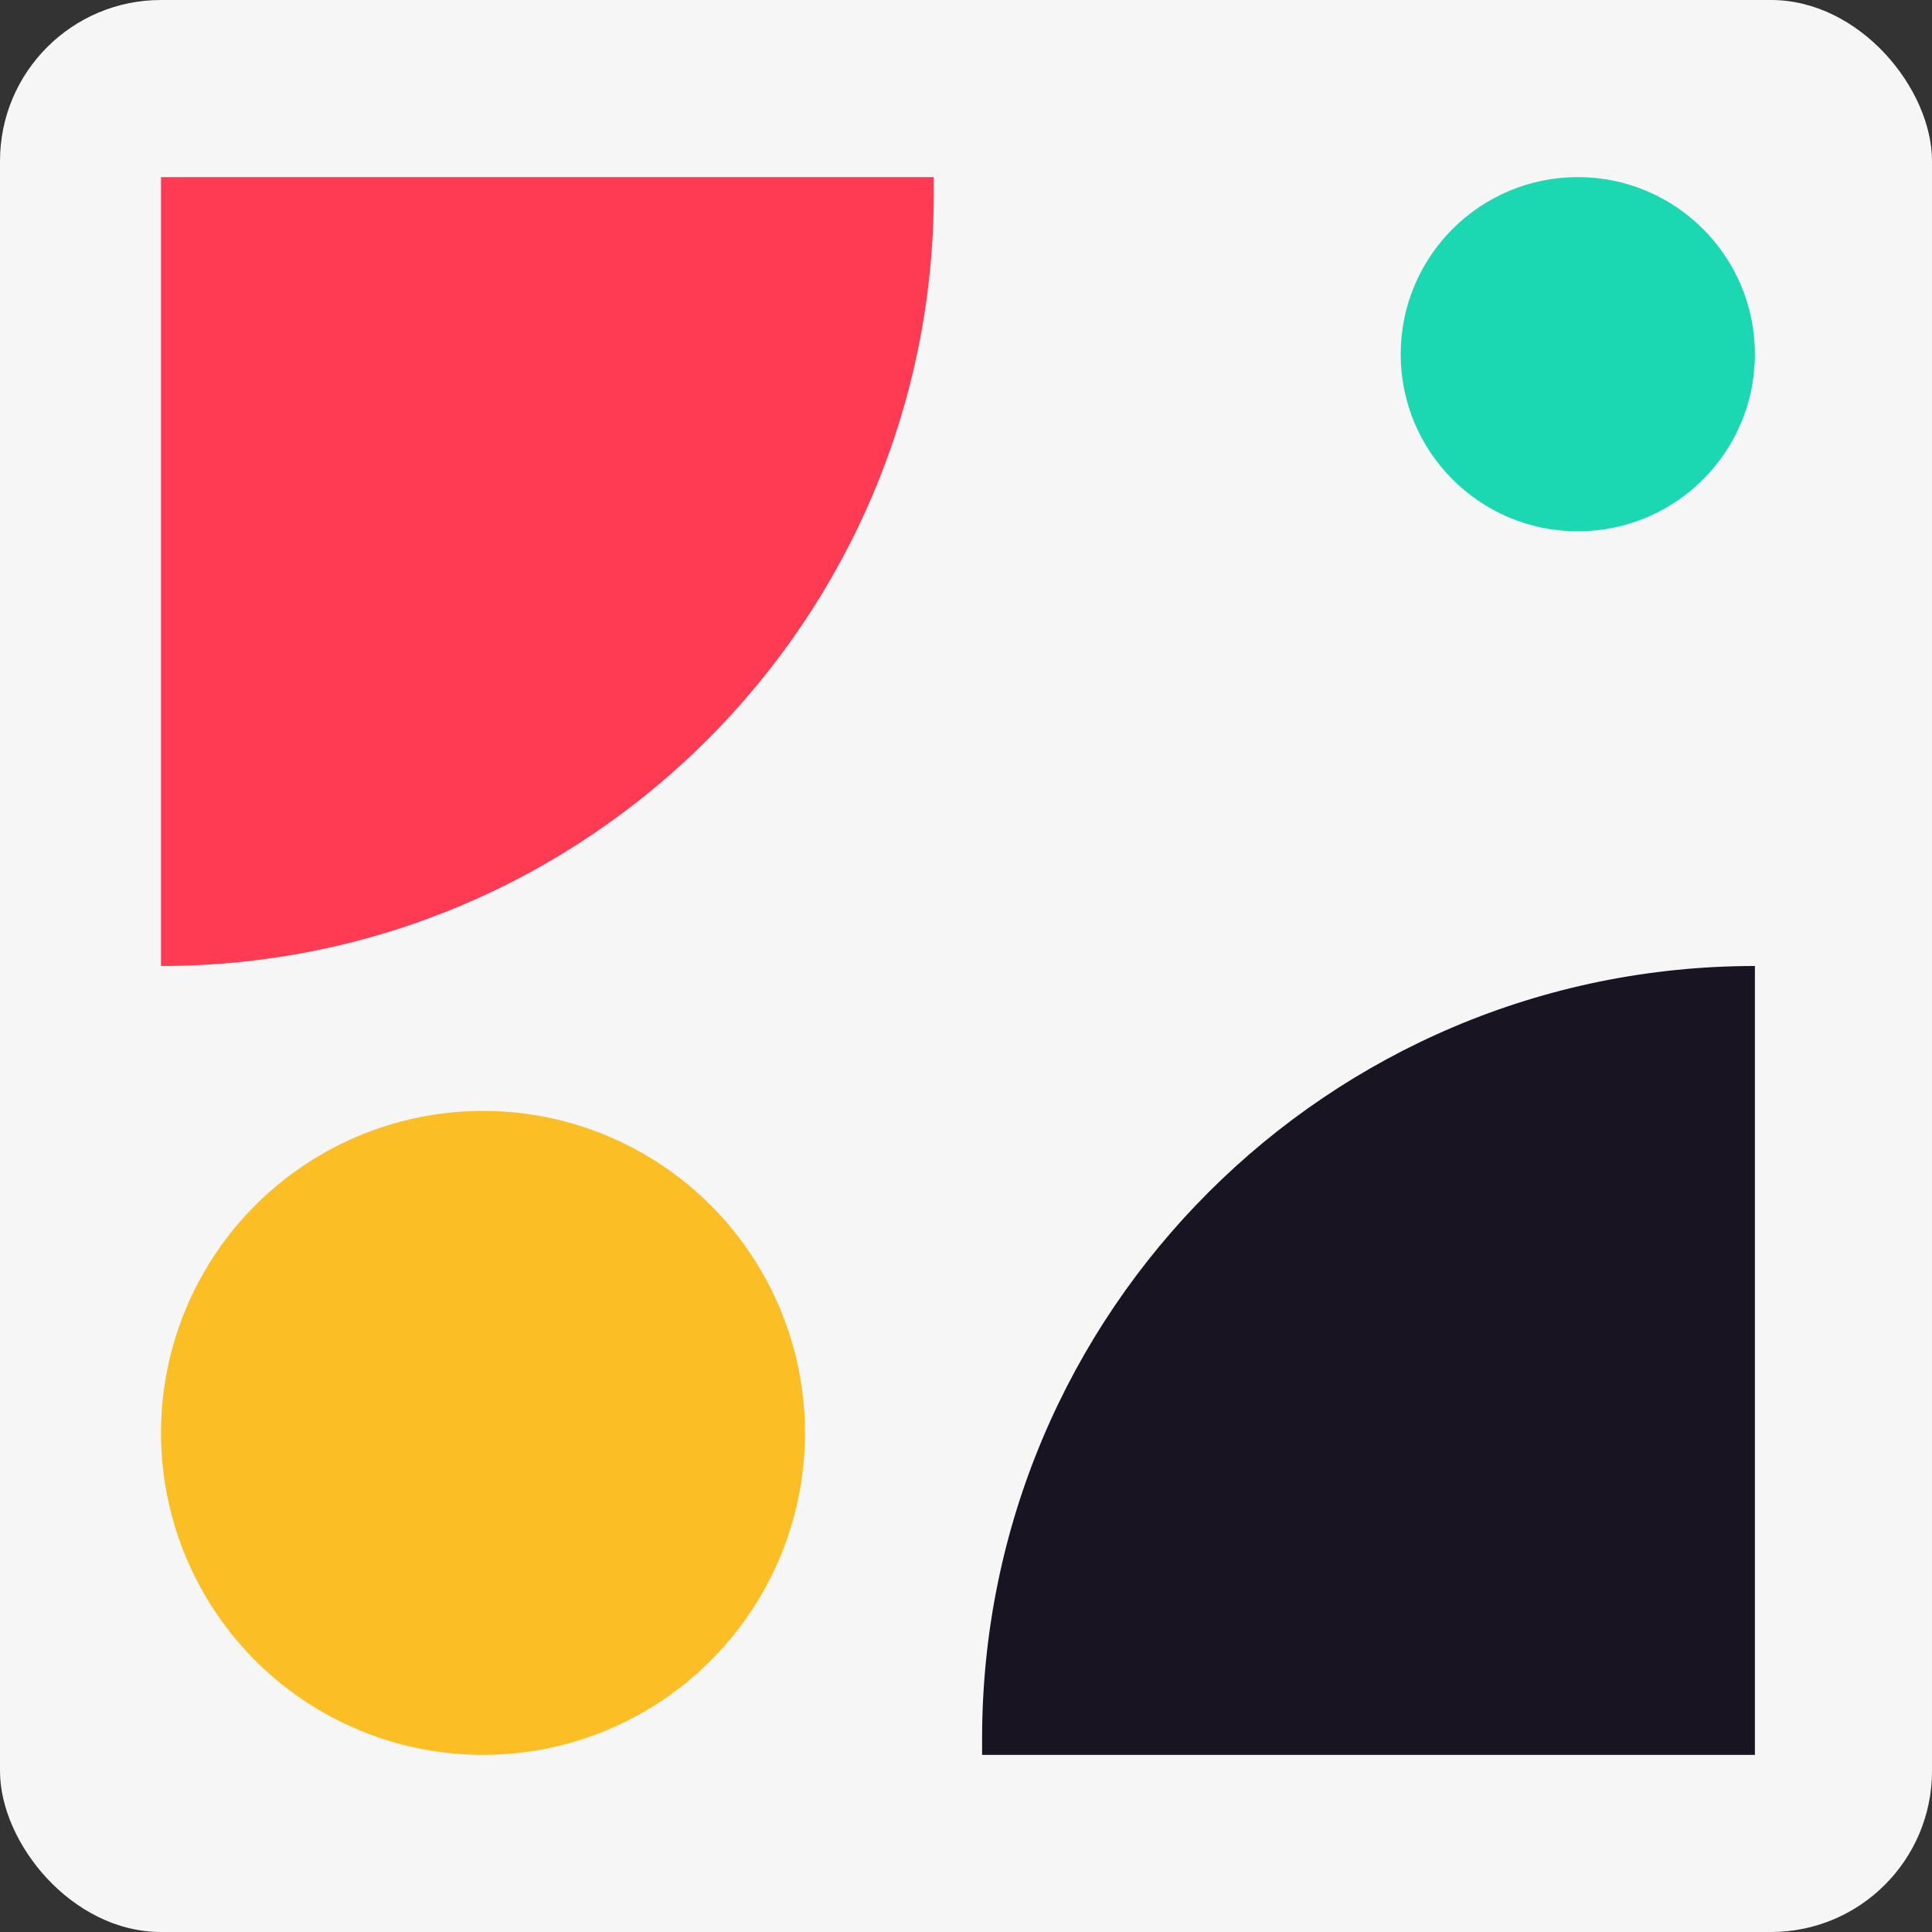 <?xml version="1.0" encoding="UTF-8"?> <svg xmlns="http://www.w3.org/2000/svg" width="120" height="120" viewBox="0 0 120 120" fill="none"><rect x="0" y="0" width="120" height="120" fill="#333333" stroke="none"/><rect width="120" height="120" rx="10" fill="#F6F6F6"></rect><path d="M10 11H58V12C58 38.51 36.51 60 10 60V11Z" fill="#FF3B54"></path><path d="M109 109H61V108C61 81.49 82.49 60 109 60V109Z" fill="#181422"></path><circle cx="30" cy="89" r="20" fill="#FCBE25"></circle><circle cx="98" cy="22" r="11" fill="#1BD8B2"></circle></svg> 